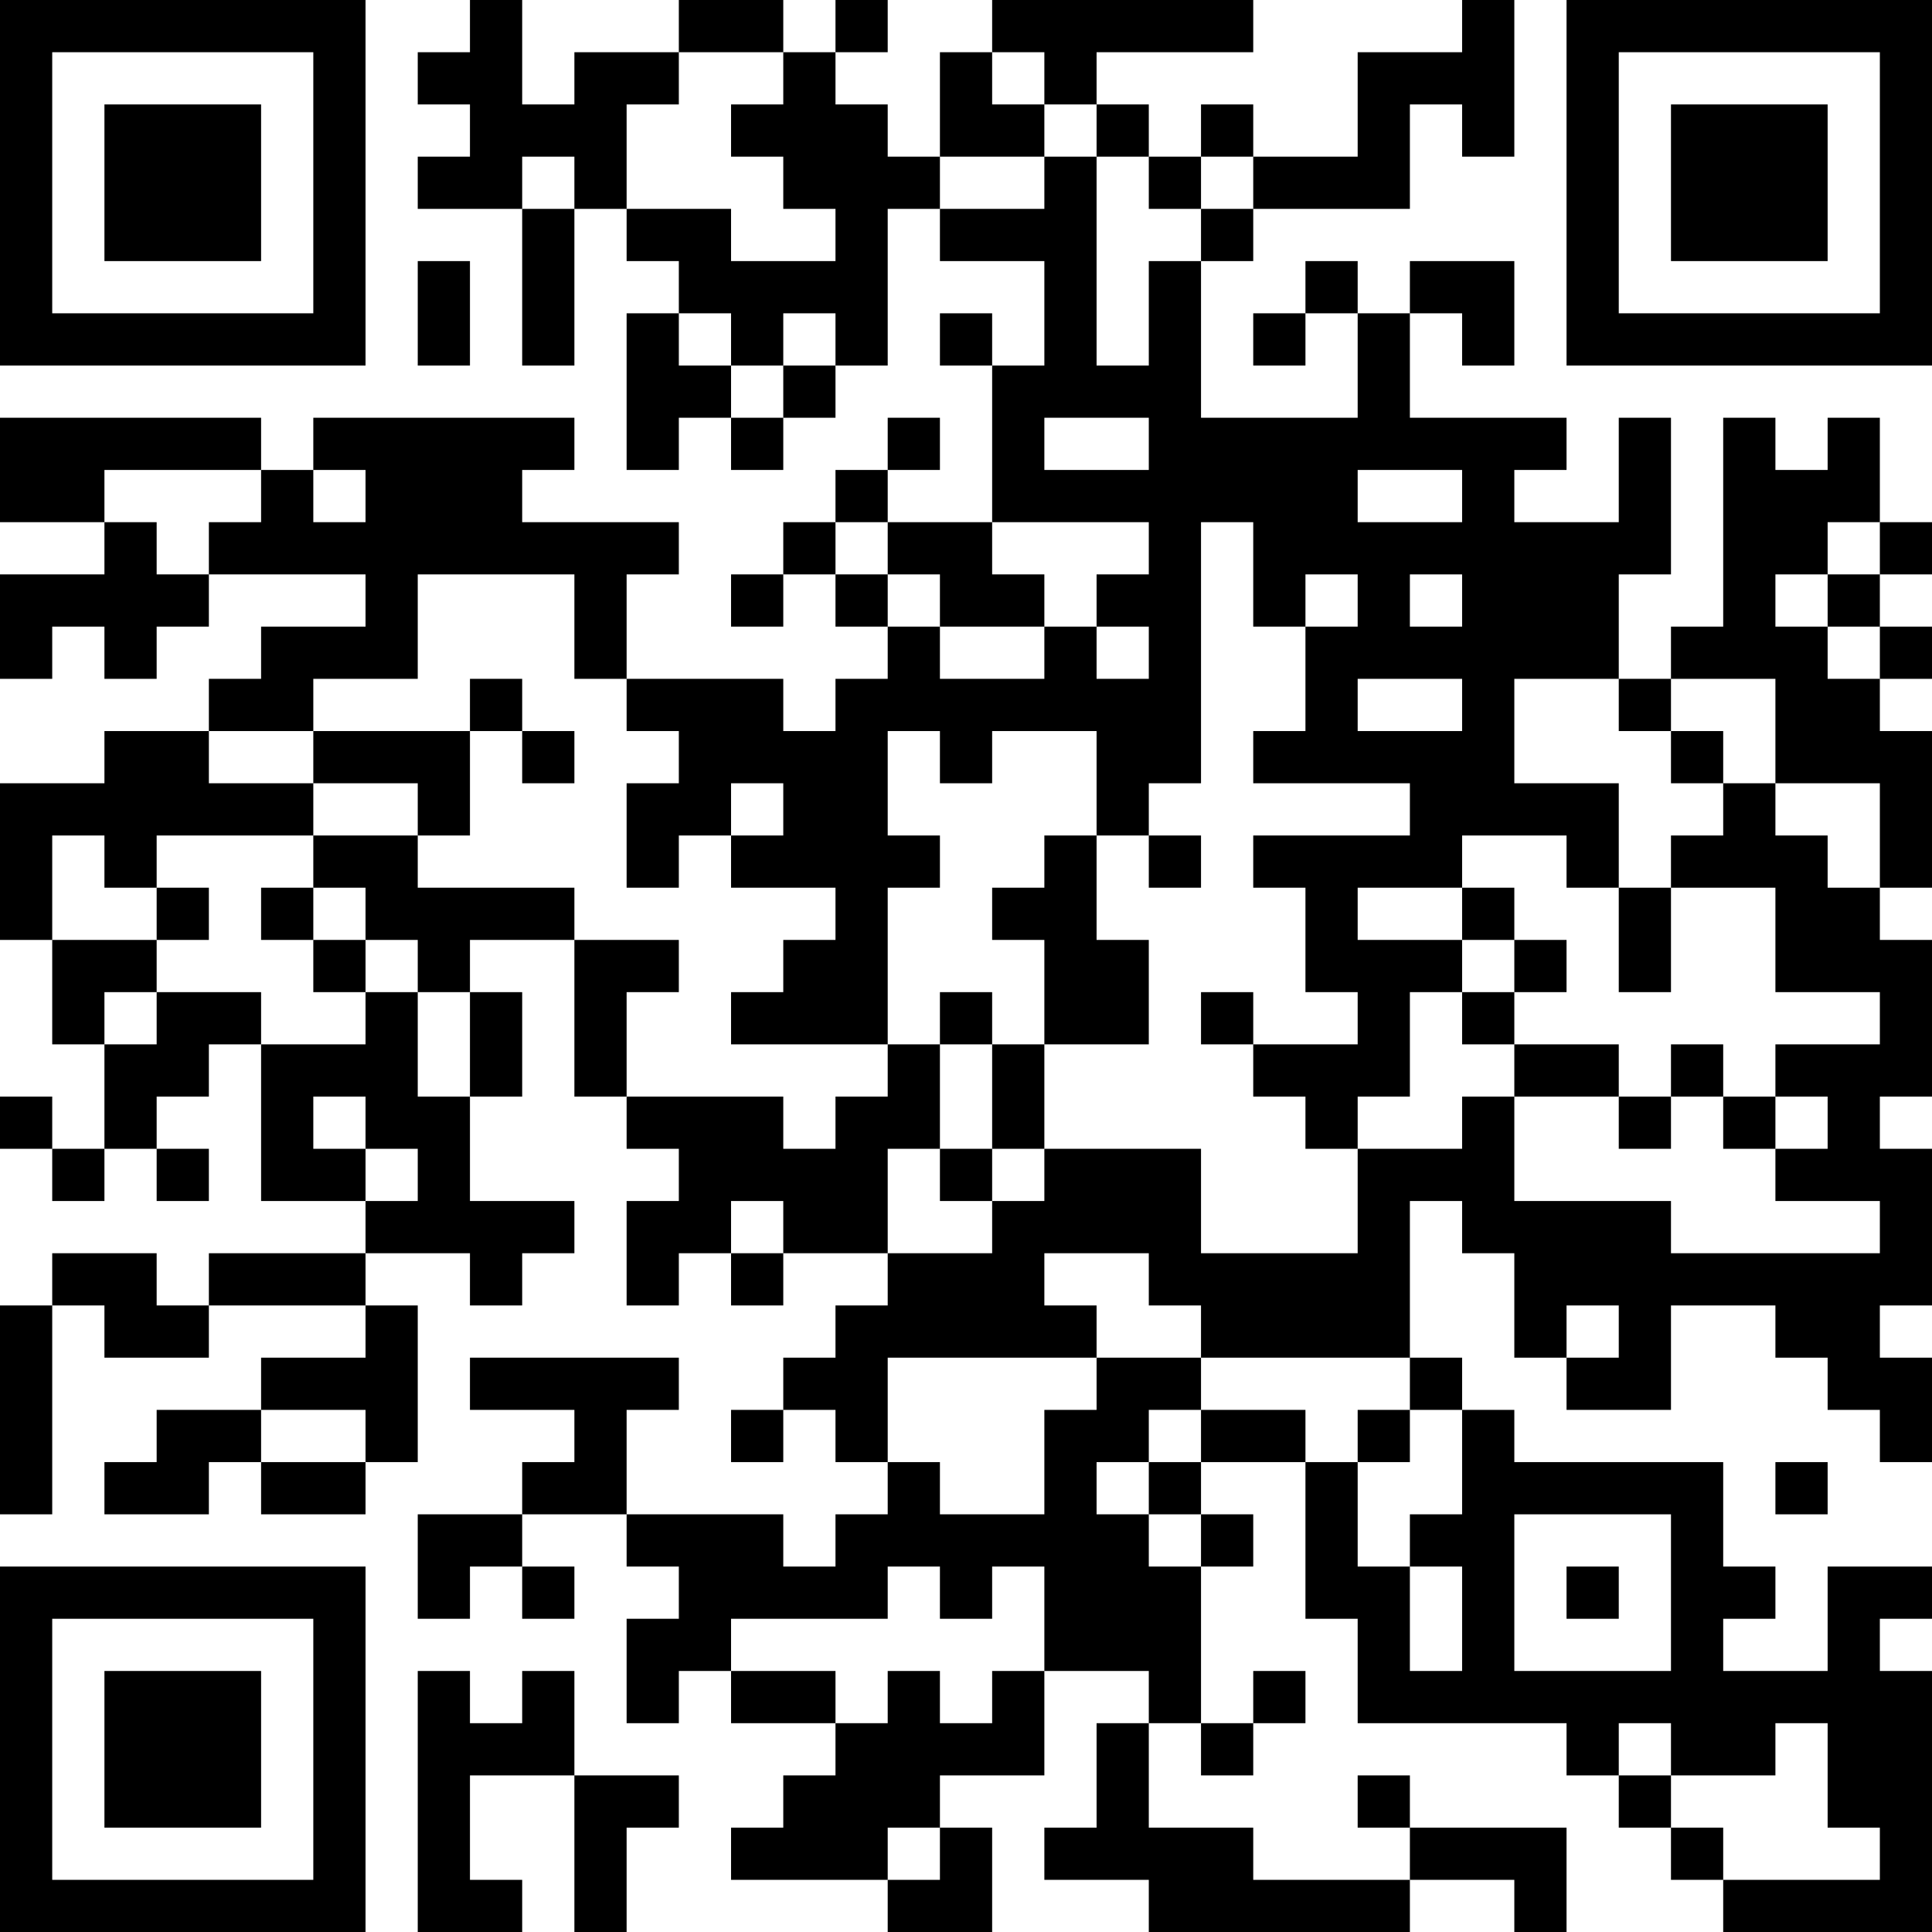 <?xml version="1.0" encoding="UTF-8"?>
<svg xmlns="http://www.w3.org/2000/svg" version="1.1" width="250" height="250" viewBox="0 0 250 250"><rect x="0" y="0" width="250" height="250" fill="#ffffff"/><g transform="scale(6.757)"><g transform="translate(0,0)"><path fill-rule="evenodd" d="M9 0L9 1L8 1L8 2L9 2L9 3L8 3L8 4L10 4L10 7L11 7L11 4L12 4L12 5L13 5L13 6L12 6L12 9L13 9L13 8L14 8L14 9L15 9L15 8L16 8L16 7L17 7L17 4L18 4L18 5L20 5L20 7L19 7L19 6L18 6L18 7L19 7L19 10L17 10L17 9L18 9L18 8L17 8L17 9L16 9L16 10L15 10L15 11L14 11L14 12L15 12L15 11L16 11L16 12L17 12L17 13L16 13L16 14L15 14L15 13L12 13L12 11L13 11L13 10L10 10L10 9L11 9L11 8L6 8L6 9L5 9L5 8L0 8L0 10L2 10L2 11L0 11L0 13L1 13L1 12L2 12L2 13L3 13L3 12L4 12L4 11L7 11L7 12L5 12L5 13L4 13L4 14L2 14L2 15L0 15L0 18L1 18L1 20L2 20L2 22L1 22L1 21L0 21L0 22L1 22L1 23L2 23L2 22L3 22L3 23L4 23L4 22L3 22L3 21L4 21L4 20L5 20L5 23L7 23L7 24L4 24L4 25L3 25L3 24L1 24L1 25L0 25L0 29L1 29L1 25L2 25L2 26L4 26L4 25L7 25L7 26L5 26L5 27L3 27L3 28L2 28L2 29L4 29L4 28L5 28L5 29L7 29L7 28L8 28L8 25L7 25L7 24L9 24L9 25L10 25L10 24L11 24L11 23L9 23L9 21L10 21L10 19L9 19L9 18L11 18L11 21L12 21L12 22L13 22L13 23L12 23L12 25L13 25L13 24L14 24L14 25L15 25L15 24L17 24L17 25L16 25L16 26L15 26L15 27L14 27L14 28L15 28L15 27L16 27L16 28L17 28L17 29L16 29L16 30L15 30L15 29L12 29L12 27L13 27L13 26L9 26L9 27L11 27L11 28L10 28L10 29L8 29L8 31L9 31L9 30L10 30L10 31L11 31L11 30L10 30L10 29L12 29L12 30L13 30L13 31L12 31L12 33L13 33L13 32L14 32L14 33L16 33L16 34L15 34L15 35L14 35L14 36L17 36L17 37L19 37L19 35L18 35L18 34L20 34L20 32L22 32L22 33L21 33L21 35L20 35L20 36L22 36L22 37L27 37L27 36L29 36L29 37L30 37L30 35L27 35L27 34L26 34L26 35L27 35L27 36L24 36L24 35L22 35L22 33L23 33L23 34L24 34L24 33L25 33L25 32L24 32L24 33L23 33L23 30L24 30L24 29L23 29L23 28L25 28L25 31L26 31L26 33L30 33L30 34L31 34L31 35L32 35L32 36L33 36L33 37L37 37L37 32L36 32L36 31L37 31L37 30L35 30L35 32L33 32L33 31L34 31L34 30L33 30L33 28L29 28L29 27L28 27L28 26L27 26L27 23L28 23L28 24L29 24L29 26L30 26L30 27L32 27L32 25L34 25L34 26L35 26L35 27L36 27L36 28L37 28L37 26L36 26L36 25L37 25L37 22L36 22L36 21L37 21L37 18L36 18L36 17L37 17L37 14L36 14L36 13L37 13L37 12L36 12L36 11L37 11L37 10L36 10L36 8L35 8L35 9L34 9L34 8L33 8L33 12L32 12L32 13L31 13L31 11L32 11L32 8L31 8L31 10L29 10L29 9L30 9L30 8L27 8L27 6L28 6L28 7L29 7L29 5L27 5L27 6L26 6L26 5L25 5L25 6L24 6L24 7L25 7L25 6L26 6L26 8L23 8L23 5L24 5L24 4L27 4L27 2L28 2L28 3L29 3L29 0L28 0L28 1L26 1L26 3L24 3L24 2L23 2L23 3L22 3L22 2L21 2L21 1L24 1L24 0L19 0L19 1L18 1L18 3L17 3L17 2L16 2L16 1L17 1L17 0L16 0L16 1L15 1L15 0L13 0L13 1L11 1L11 2L10 2L10 0ZM13 1L13 2L12 2L12 4L14 4L14 5L16 5L16 4L15 4L15 3L14 3L14 2L15 2L15 1ZM19 1L19 2L20 2L20 3L18 3L18 4L20 4L20 3L21 3L21 7L22 7L22 5L23 5L23 4L24 4L24 3L23 3L23 4L22 4L22 3L21 3L21 2L20 2L20 1ZM10 3L10 4L11 4L11 3ZM8 5L8 7L9 7L9 5ZM13 6L13 7L14 7L14 8L15 8L15 7L16 7L16 6L15 6L15 7L14 7L14 6ZM20 8L20 9L22 9L22 8ZM2 9L2 10L3 10L3 11L4 11L4 10L5 10L5 9ZM6 9L6 10L7 10L7 9ZM26 9L26 10L28 10L28 9ZM16 10L16 11L17 11L17 12L18 12L18 13L20 13L20 12L21 12L21 13L22 13L22 12L21 12L21 11L22 11L22 10L19 10L19 11L20 11L20 12L18 12L18 11L17 11L17 10ZM23 10L23 15L22 15L22 16L21 16L21 14L19 14L19 15L18 15L18 14L17 14L17 16L18 16L18 17L17 17L17 20L14 20L14 19L15 19L15 18L16 18L16 17L14 17L14 16L15 16L15 15L14 15L14 16L13 16L13 17L12 17L12 15L13 15L13 14L12 14L12 13L11 13L11 11L8 11L8 13L6 13L6 14L4 14L4 15L6 15L6 16L3 16L3 17L2 17L2 16L1 16L1 18L3 18L3 19L2 19L2 20L3 20L3 19L5 19L5 20L7 20L7 19L8 19L8 21L9 21L9 19L8 19L8 18L7 18L7 17L6 17L6 16L8 16L8 17L11 17L11 18L13 18L13 19L12 19L12 21L15 21L15 22L16 22L16 21L17 21L17 20L18 20L18 22L17 22L17 24L19 24L19 23L20 23L20 22L23 22L23 24L26 24L26 22L28 22L28 21L29 21L29 23L32 23L32 24L36 24L36 23L34 23L34 22L35 22L35 21L34 21L34 20L36 20L36 19L34 19L34 17L32 17L32 16L33 16L33 15L34 15L34 16L35 16L35 17L36 17L36 15L34 15L34 13L32 13L32 14L31 14L31 13L29 13L29 15L31 15L31 17L30 17L30 16L28 16L28 17L26 17L26 18L28 18L28 19L27 19L27 21L26 21L26 22L25 22L25 21L24 21L24 20L26 20L26 19L25 19L25 17L24 17L24 16L27 16L27 15L24 15L24 14L25 14L25 12L26 12L26 11L25 11L25 12L24 12L24 10ZM35 10L35 11L34 11L34 12L35 12L35 13L36 13L36 12L35 12L35 11L36 11L36 10ZM27 11L27 12L28 12L28 11ZM9 13L9 14L6 14L6 15L8 15L8 16L9 16L9 14L10 14L10 15L11 15L11 14L10 14L10 13ZM26 13L26 14L28 14L28 13ZM32 14L32 15L33 15L33 14ZM20 16L20 17L19 17L19 18L20 18L20 20L19 20L19 19L18 19L18 20L19 20L19 22L18 22L18 23L19 23L19 22L20 22L20 20L22 20L22 18L21 18L21 16ZM22 16L22 17L23 17L23 16ZM3 17L3 18L4 18L4 17ZM5 17L5 18L6 18L6 19L7 19L7 18L6 18L6 17ZM28 17L28 18L29 18L29 19L28 19L28 20L29 20L29 21L31 21L31 22L32 22L32 21L33 21L33 22L34 22L34 21L33 21L33 20L32 20L32 21L31 21L31 20L29 20L29 19L30 19L30 18L29 18L29 17ZM31 17L31 19L32 19L32 17ZM23 19L23 20L24 20L24 19ZM6 21L6 22L7 22L7 23L8 23L8 22L7 22L7 21ZM14 23L14 24L15 24L15 23ZM20 24L20 25L21 25L21 26L17 26L17 28L18 28L18 29L20 29L20 27L21 27L21 26L23 26L23 27L22 27L22 28L21 28L21 29L22 29L22 30L23 30L23 29L22 29L22 28L23 28L23 27L25 27L25 28L26 28L26 30L27 30L27 32L28 32L28 30L27 30L27 29L28 29L28 27L27 27L27 26L23 26L23 25L22 25L22 24ZM30 25L30 26L31 26L31 25ZM5 27L5 28L7 28L7 27ZM26 27L26 28L27 28L27 27ZM34 28L34 29L35 29L35 28ZM29 29L29 32L32 32L32 29ZM17 30L17 31L14 31L14 32L16 32L16 33L17 33L17 32L18 32L18 33L19 33L19 32L20 32L20 30L19 30L19 31L18 31L18 30ZM30 30L30 31L31 31L31 30ZM8 32L8 37L10 37L10 36L9 36L9 34L11 34L11 37L12 37L12 35L13 35L13 34L11 34L11 32L10 32L10 33L9 33L9 32ZM31 33L31 34L32 34L32 35L33 35L33 36L36 36L36 35L35 35L35 33L34 33L34 34L32 34L32 33ZM17 35L17 36L18 36L18 35ZM0 0L0 7L7 7L7 0ZM1 1L1 6L6 6L6 1ZM2 2L2 5L5 5L5 2ZM30 0L30 7L37 7L37 0ZM31 1L31 6L36 6L36 1ZM32 2L32 5L35 5L35 2ZM0 30L0 37L7 37L7 30ZM1 31L1 36L6 36L6 31ZM2 32L2 35L5 35L5 32Z" fill="#000000"/></g></g></svg>

